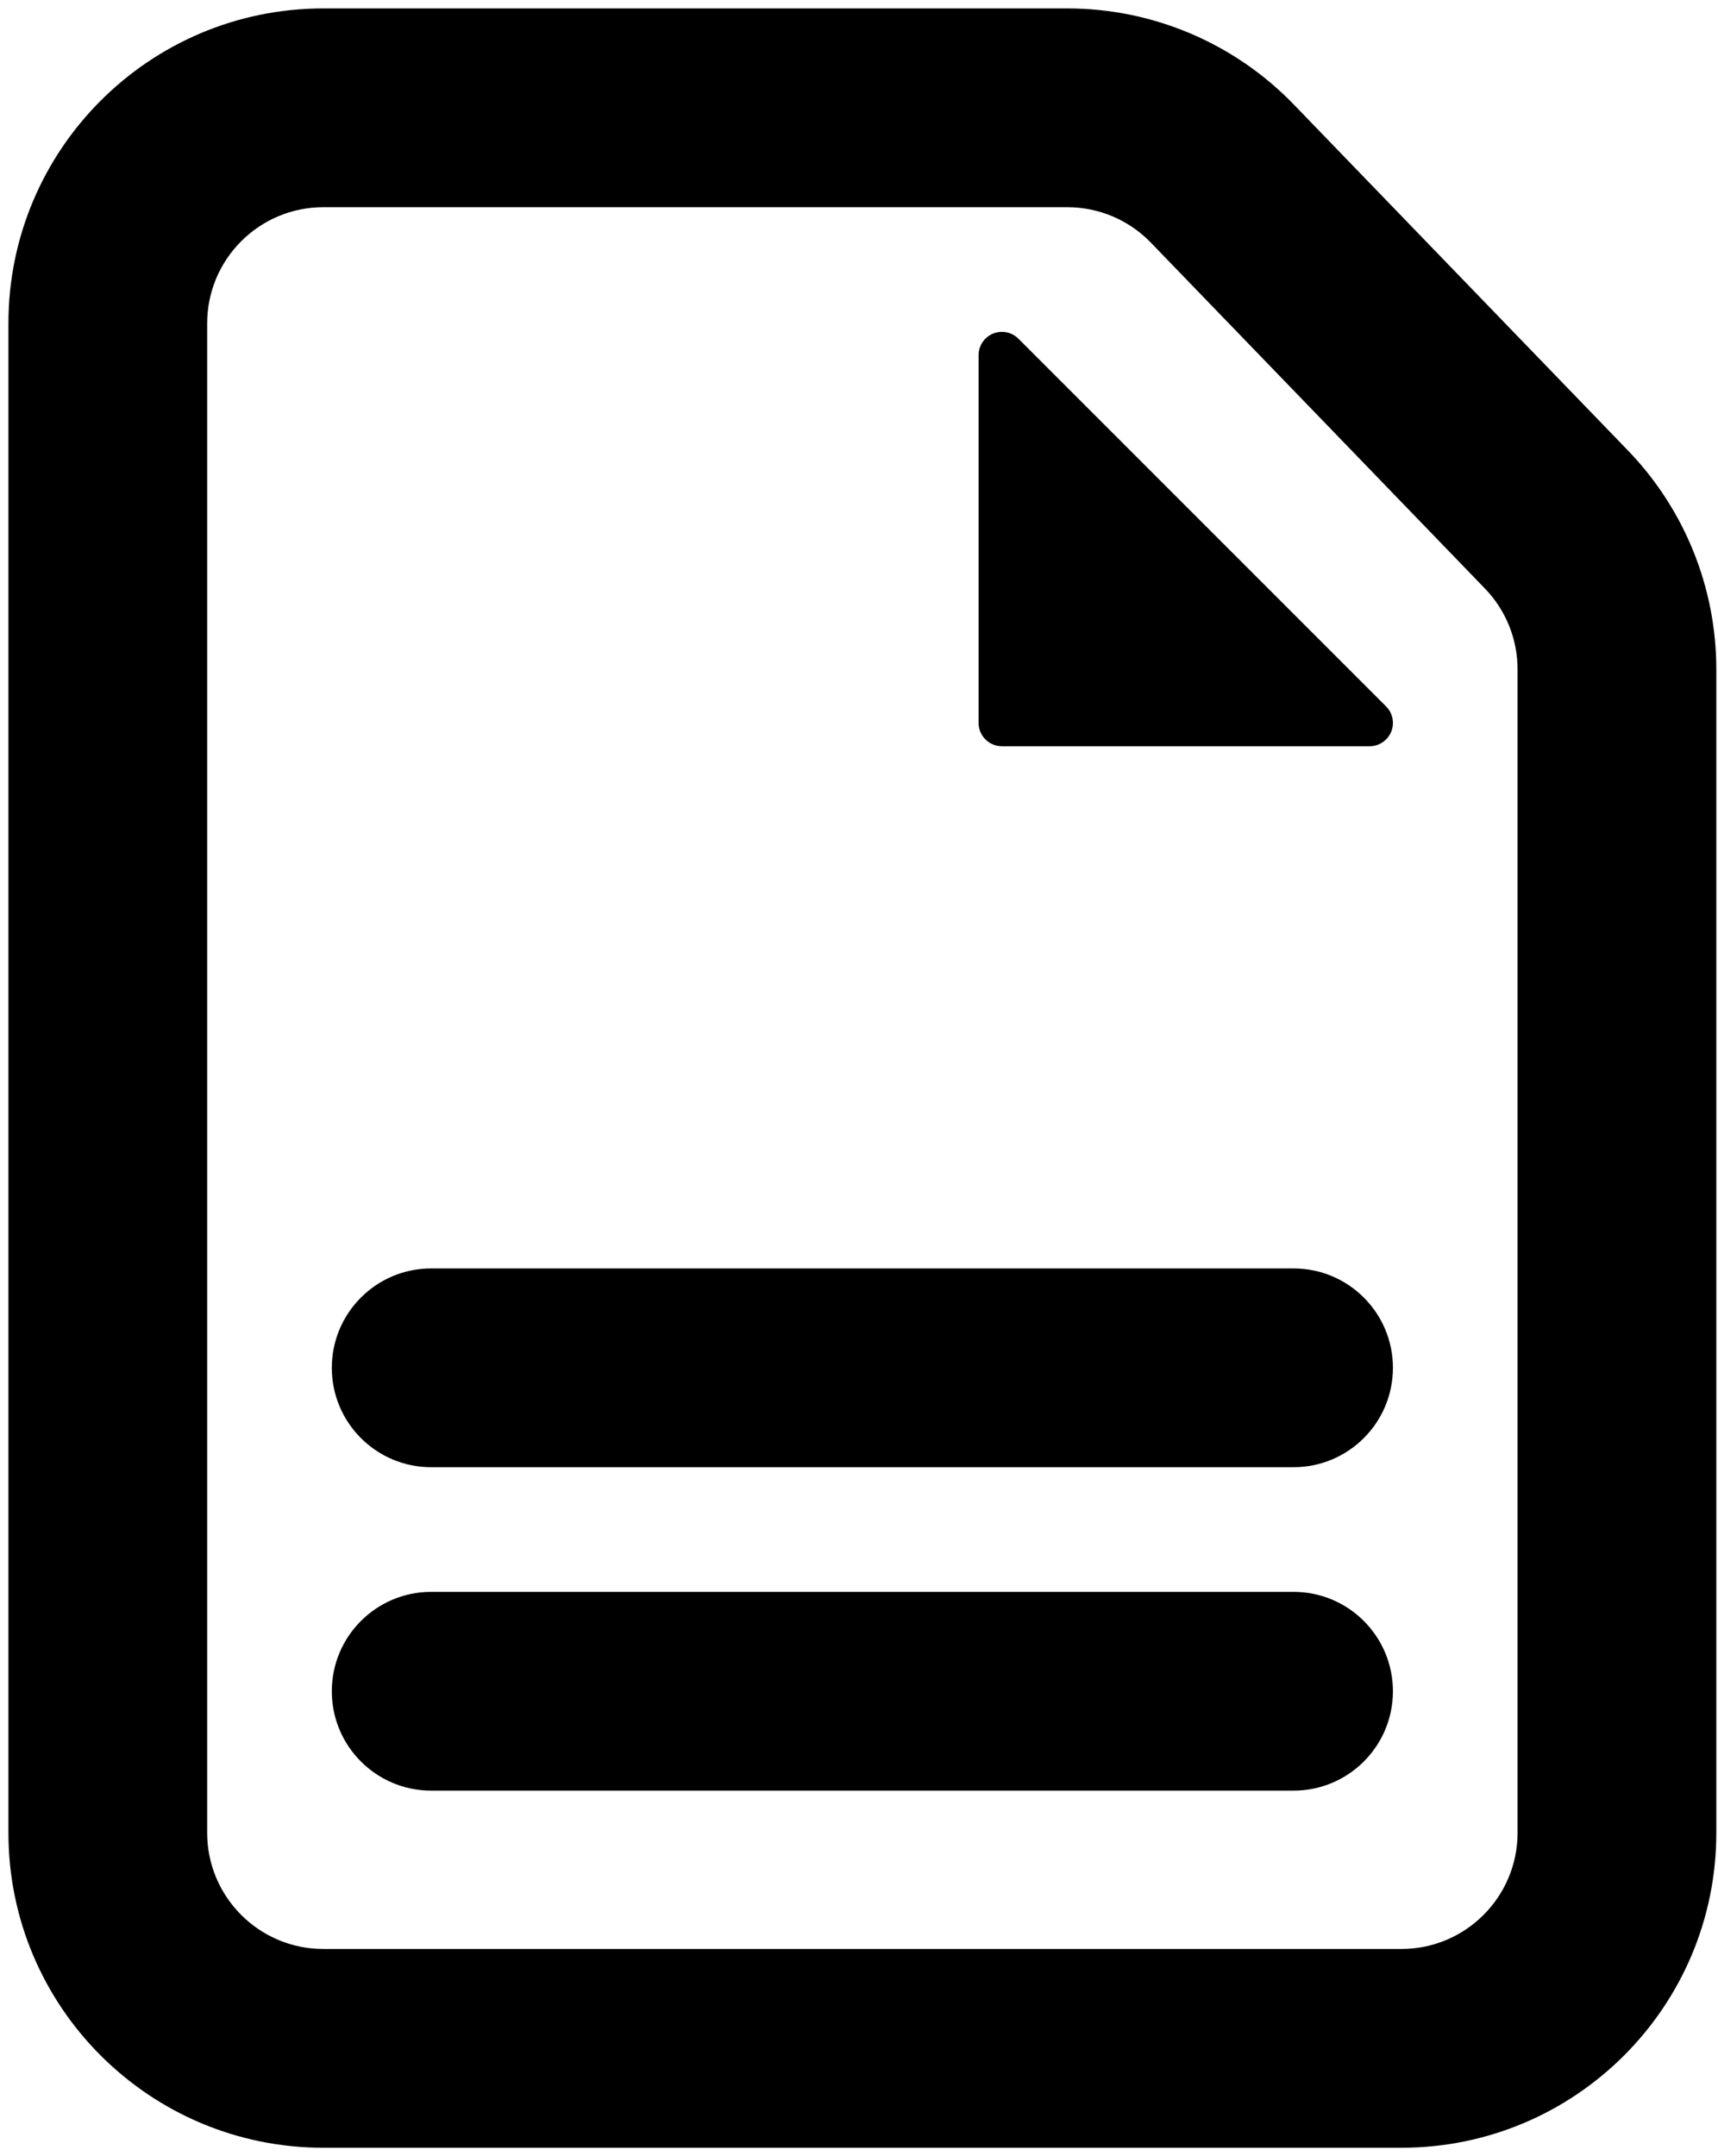 <?xml version="1.0" encoding="UTF-8"?>
<svg width="51px" height="64px" viewBox="0 0 51 64" version="1.1" xmlns="http://www.w3.org/2000/svg" xmlns:xlink="http://www.w3.org/1999/xlink">
    <!-- Generator: Sketch 51.3 (57544) - http://www.bohemiancoding.com/sketch -->
    <title>email-draft</title>
    <desc>Created with Sketch.</desc>
    <defs></defs>
    <g id="05_AIRMAKER" stroke="none" stroke-width="1" fill="none" fill-rule="evenodd">
        <g id="05_LANDINGAIRMAKER_05" transform="translate(-339, -886)" fill="#000000" fill-rule="nonzero">
            <g id="Group-16" transform="translate(235, 828)">
                <g id="HOW-IT-WORKS">
                    <g id="Group-27">
                        <g id="48x48/COMMUNICATION/email-draft" transform="translate(104, 45)">
                            <g id="email-draft">
                                <path d="M9.6,13.25 C4.436,13.25 0.25,17.436 0.25,22.6 L0.25,67.4 C0.25,72.564 4.436,76.75 9.6,76.75 L41.6,76.75 C46.764,76.75 50.95,72.564 50.95,67.4 L50.95,32.866 C50.95,30.443 50.009,28.114 48.325,26.37 L38.409,16.104 C36.647,14.28 34.22,13.25 31.684,13.25 L9.6,13.25 Z M9.6,19.15 L31.684,19.15 C32.62,19.15 33.515,19.53 34.165,20.203 L44.081,30.469 C44.703,31.113 45.05,31.972 45.05,32.866 L45.05,67.4 C45.05,69.305 43.505,70.85 41.6,70.85 L9.6,70.85 C7.695,70.85 6.15,69.305 6.15,67.4 L6.15,22.6 C6.15,20.695 7.695,19.15 9.6,19.15 Z M29.742,22.85 C29.36,22.85 29.05,23.16 29.05,23.542 L29.05,34.458 C29.05,34.84 29.36,35.15 29.742,35.15 L40.658,35.15 C40.841,35.15 41.017,35.077 41.147,34.947 C41.418,34.677 41.418,34.239 41.147,33.968 L30.232,23.053 C30.102,22.923 29.926,22.85 29.742,22.85 Z M12.8,50.65 C11.171,50.65 9.85,51.971 9.85,53.6 C9.85,55.229 11.171,56.55 12.8,56.55 L38.4,56.55 C40.029,56.55 41.35,55.229 41.35,53.6 C41.35,51.971 40.029,50.65 38.4,50.65 L12.8,50.65 Z M12.8,60.25 C11.171,60.25 9.85,61.571 9.85,63.2 C9.85,64.829 11.171,66.15 12.8,66.15 L38.4,66.15 C40.029,66.15 41.35,64.829 41.35,63.2 C41.35,61.571 40.029,60.25 38.4,60.25 L12.8,60.25 Z"></path>
                            </g>
                        </g>
                    </g>
                </g>
            </g>
        </g>
    </g>
</svg>